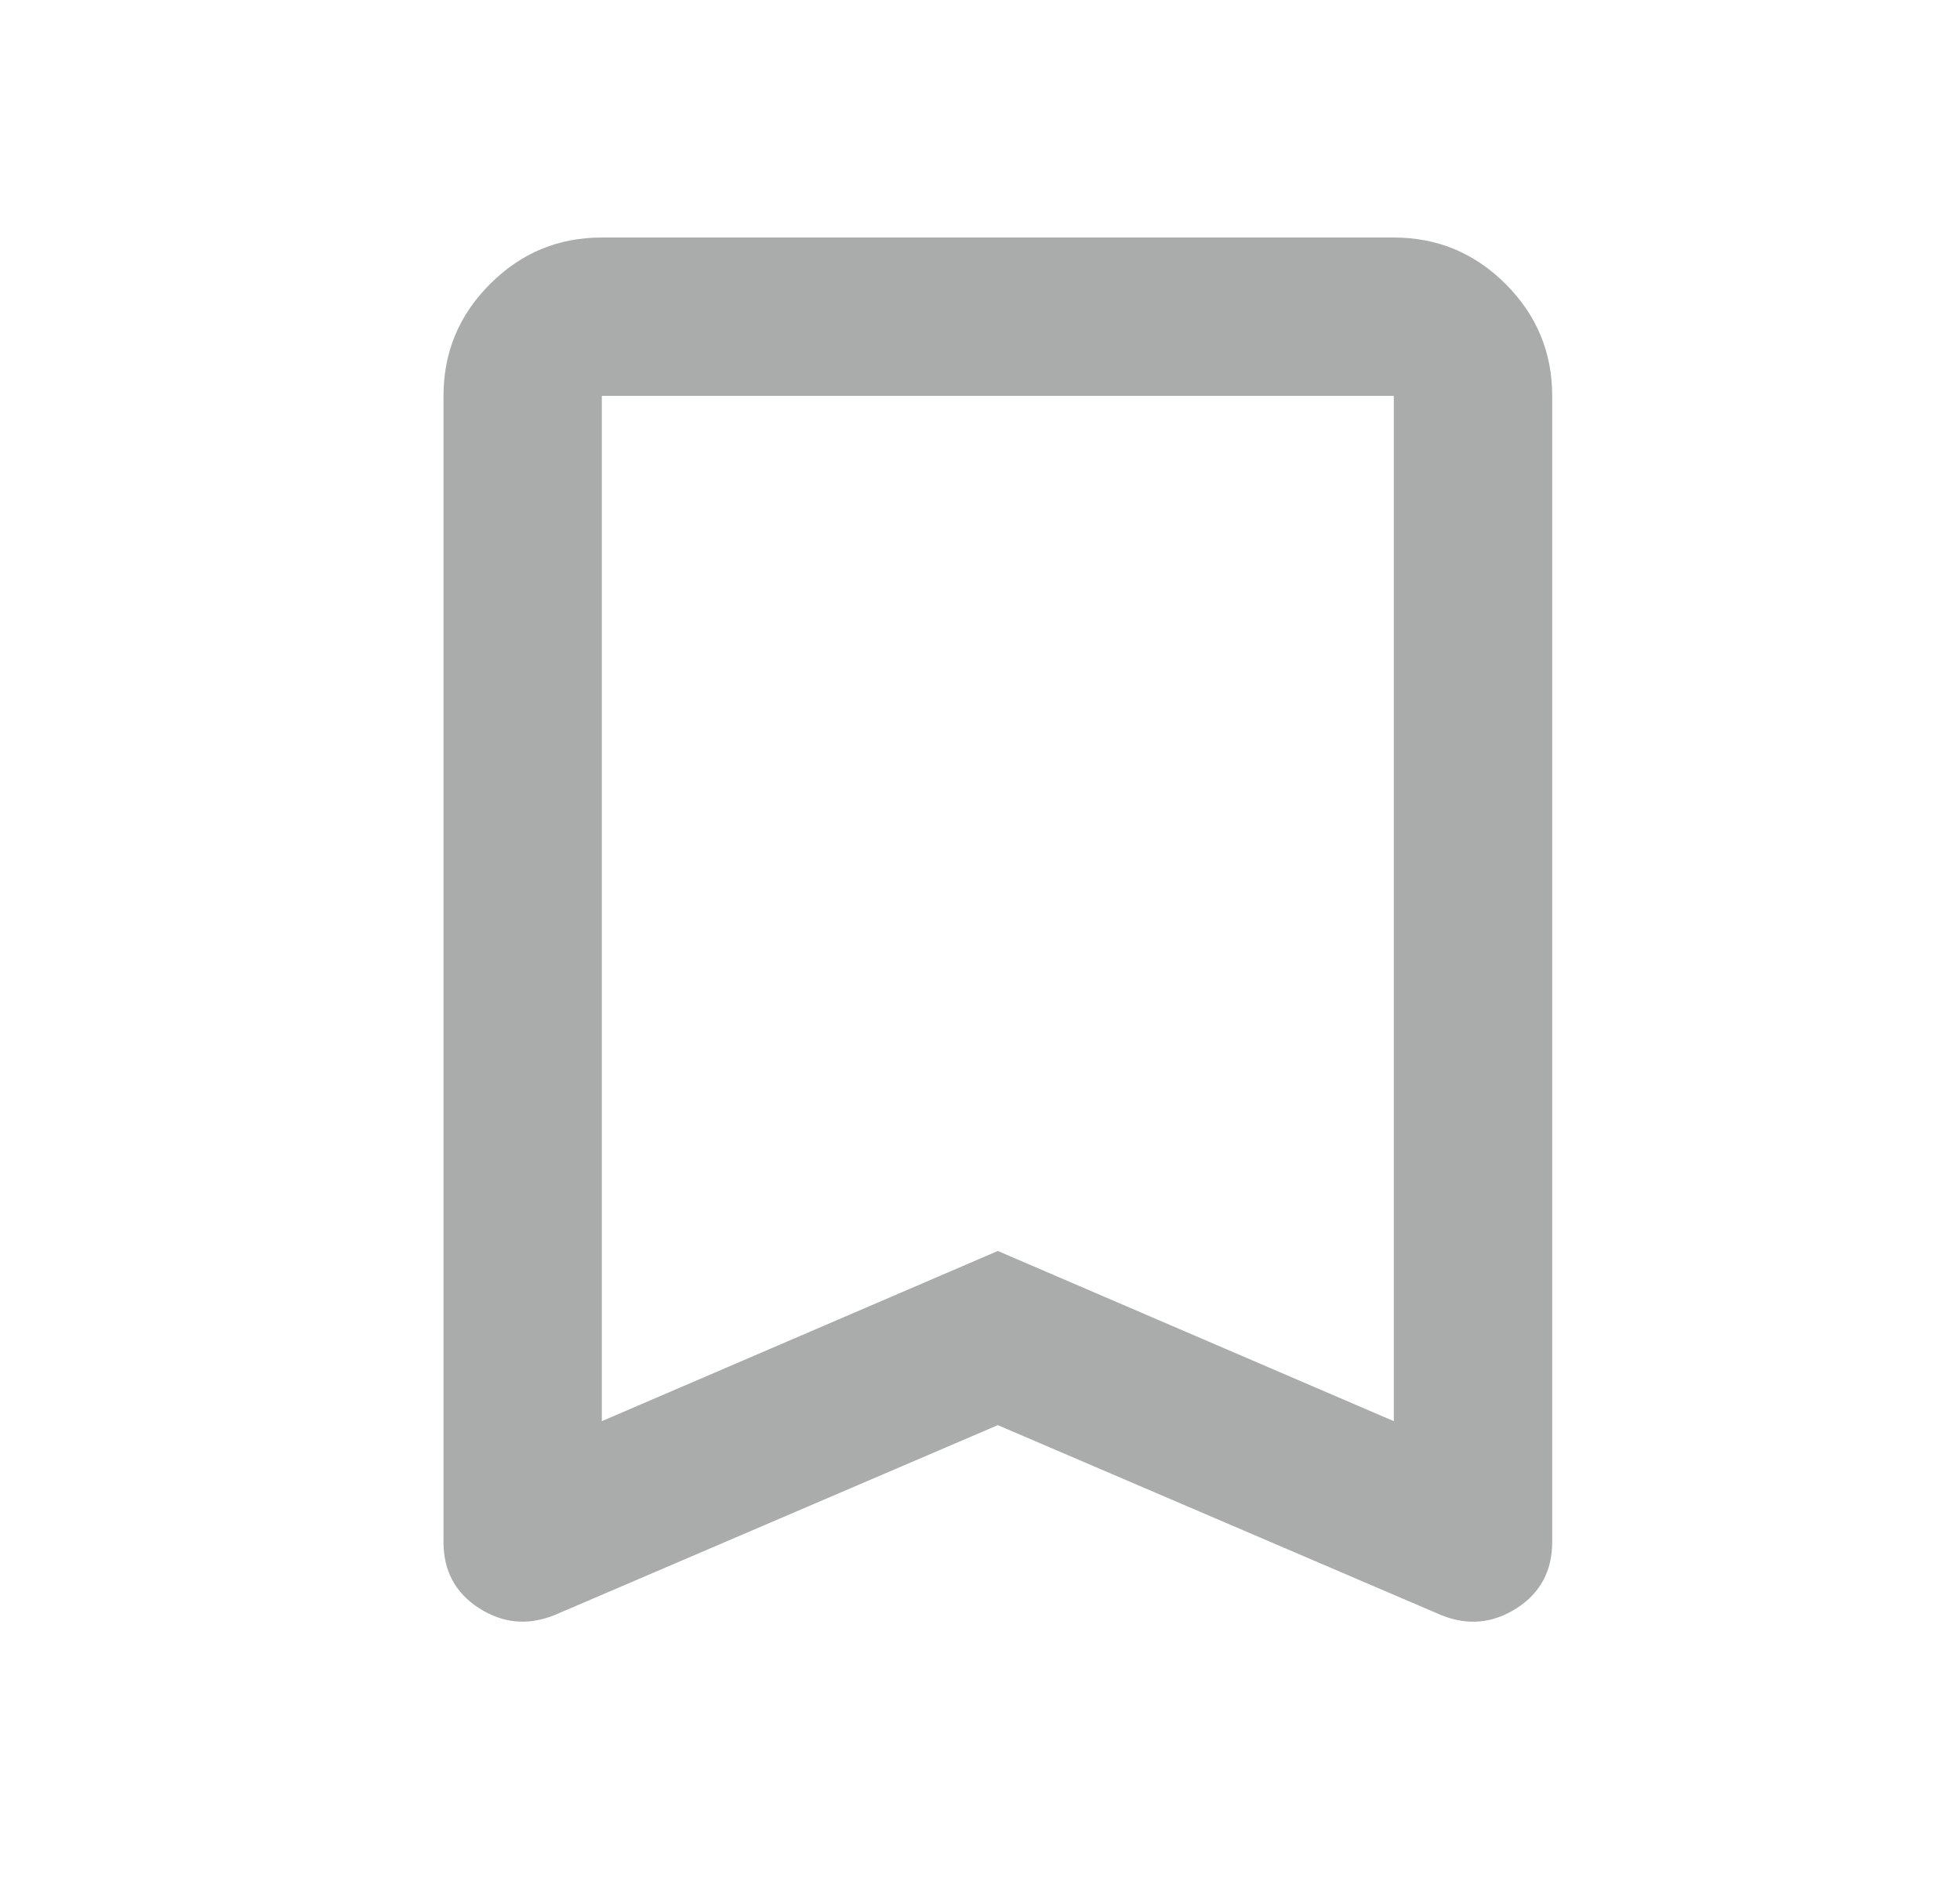 <svg width="33" height="32" viewBox="0 0 33 32" fill="none" xmlns="http://www.w3.org/2000/svg">
<g opacity="0.5">
<path d="M10.133 23.933L16.8 21.067L23.467 23.933V6.667H10.133V23.933ZM9.333 27.2C8.889 27.378 8.467 27.339 8.067 27.083C7.667 26.827 7.467 26.455 7.467 25.968V6.667C7.467 5.933 7.728 5.305 8.251 4.783C8.773 4.26 9.401 3.999 10.133 4H23.467C24.2 4 24.828 4.261 25.351 4.784C25.873 5.307 26.134 5.934 26.134 6.667V25.967C26.134 26.456 25.933 26.828 25.534 27.084C25.134 27.34 24.711 27.379 24.267 27.2L16.8 24L9.333 27.2Z" fill="#555758"/>
</g>
</svg>
